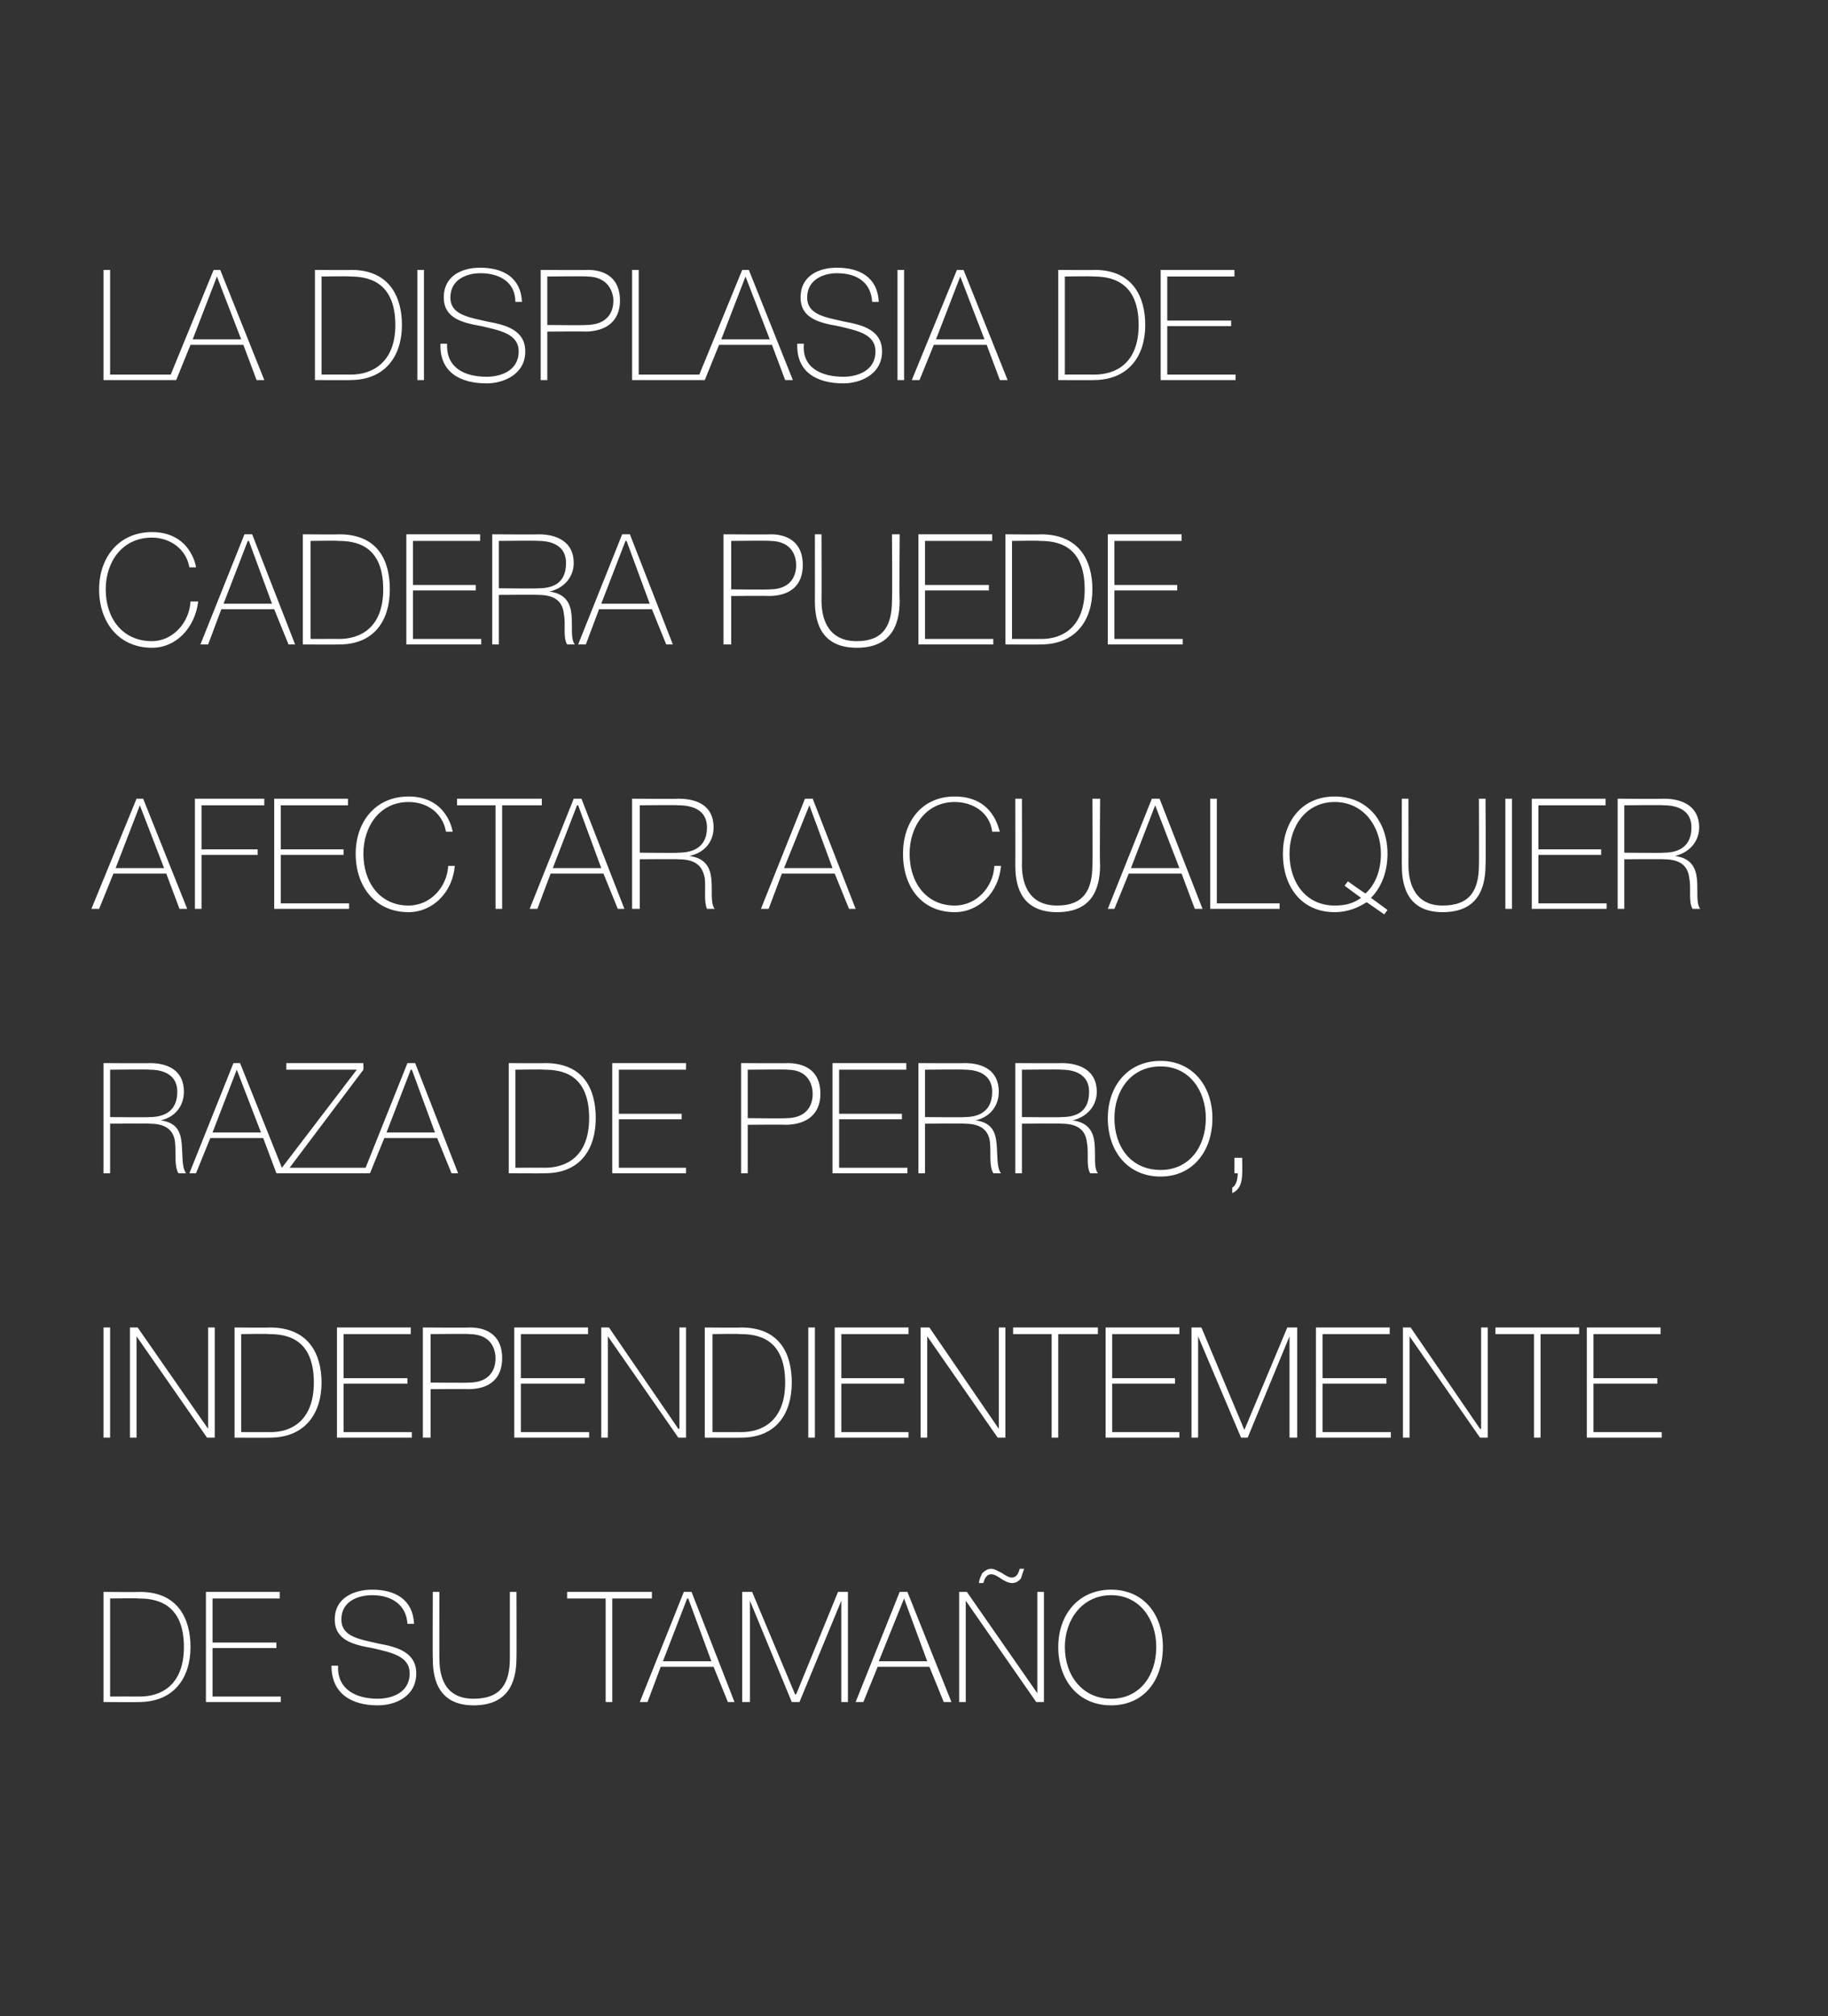 <?xml version="1.0" standalone="no"?><!DOCTYPE svg PUBLIC "-//W3C//DTD SVG 1.1//EN" "http://www.w3.org/Graphics/SVG/1.1/DTD/svg11.dtd"><svg xmlns="http://www.w3.org/2000/svg" version="1.1" width="166px" height="183px" viewBox="0 0 166 183"><rect x="0" y="0" width="166" height="183" fill="#333333" stroke="none"/>  <desc>La displasia de cadera puede afectar a cualquier raza de perro independientemente de su tama o</desc>  <defs/>  <g id="Polygon20765">    <path d="M 10 154 C 10 154 12.69 153.99 12.7 154 C 14.6 154 16.7 153 16.7 149.5 C 16.7 145.4 14 145.1 12.6 145.1 C 12.56 145.06 10 145.1 10 145.1 L 10 154 Z M 9.4 144.5 C 9.4 144.5 12.66 144.53 12.7 144.5 C 16.2 144.5 17.3 147 17.3 149.5 C 17.3 152.3 15.8 154.5 12.6 154.5 C 12.63 154.52 9.4 154.5 9.4 154.5 L 9.4 144.5 Z M 25.5 154 L 25.5 154.5 L 18.7 154.5 L 18.7 144.5 L 25.4 144.5 L 25.4 145.1 L 19.3 145.1 L 19.3 149.1 L 25.1 149.1 L 25.1 149.6 L 19.3 149.6 L 19.3 154 L 25.5 154 Z M 37 147.4 C 36.9 145.7 35.6 144.8 33.8 144.8 C 32.6 144.8 31 145.3 31 147 C 31 148.6 32.7 148.8 34.4 149.2 C 36.1 149.5 37.8 150 37.8 151.9 C 37.8 154 35.9 154.8 34.3 154.8 C 32 154.8 30.1 153.8 30.1 151.2 C 30.1 151.2 30.7 151.2 30.7 151.2 C 30.6 153.4 32.4 154.2 34.3 154.2 C 35.5 154.2 37.2 153.7 37.2 151.9 C 37.2 150.3 35.5 150 33.8 149.6 C 32.1 149.3 30.4 148.9 30.4 147 C 30.4 145 32.2 144.3 33.8 144.3 C 35.9 144.3 37.5 145.2 37.6 147.4 C 37.6 147.4 37 147.4 37 147.4 Z M 39.9 144.5 C 39.9 144.5 39.89 150.52 39.9 150.5 C 39.9 151.7 40.1 154.2 43 154.2 C 45.5 154.2 46.3 152.8 46.3 150.5 C 46.3 150.52 46.3 144.5 46.3 144.5 L 46.9 144.5 C 46.9 144.5 46.92 150.52 46.9 150.5 C 46.9 152.9 46 154.8 43 154.8 C 39.5 154.8 39.3 151.9 39.3 150.5 C 39.28 150.52 39.3 144.5 39.3 144.5 L 39.9 144.5 Z M 51.5 145.1 L 51.5 144.5 L 59.2 144.5 L 59.2 145.1 L 55.6 145.1 L 55.6 154.5 L 55 154.5 L 55 145.1 L 51.5 145.1 Z M 62.8 144.5 L 66.7 154.5 L 66.1 154.5 L 64.8 151.3 L 60 151.3 L 58.8 154.5 L 58.1 154.5 L 62.1 144.5 L 62.8 144.5 Z M 64.6 150.8 L 62.5 145.1 L 62.4 145.1 L 60.2 150.8 L 64.6 150.8 Z M 67.4 144.5 L 68.3 144.5 L 72.2 153.8 L 72.3 153.8 L 76.1 144.5 L 77 144.5 L 77 154.5 L 76.4 154.5 L 76.4 145.3 L 76.4 145.3 L 72.6 154.5 L 71.9 154.5 L 68.1 145.3 L 68.1 145.3 L 68.1 154.5 L 67.4 154.5 L 67.4 144.5 Z M 82.4 144.5 L 86.4 154.5 L 85.7 154.5 L 84.4 151.3 L 79.7 151.3 L 78.4 154.5 L 77.7 154.5 L 81.7 144.5 L 82.4 144.5 Z M 84.2 150.8 L 82.1 145.1 L 82.1 145.1 L 79.8 150.8 L 84.2 150.8 Z M 87.1 144.5 L 87.8 144.5 L 94.2 153.7 L 94.2 153.7 L 94.2 144.5 L 94.8 144.5 L 94.8 154.5 L 94.1 154.5 L 87.7 145.3 L 87.7 145.3 L 87.7 154.5 L 87.1 154.5 L 87.1 144.5 Z M 88.9 143.7 C 88.9 143.4 89.1 143 89.2 142.8 C 89.4 142.6 89.7 142.4 90 142.4 C 90.3 142.4 90.6 142.6 91 142.8 C 91.3 143 91.6 143.2 91.9 143.2 C 92.3 143.2 92.5 142.8 92.6 142.4 C 92.6 142.4 93 142.4 93 142.4 C 92.9 142.7 92.8 143 92.7 143.3 C 92.5 143.5 92.3 143.7 91.9 143.7 C 91.6 143.7 91.2 143.5 90.9 143.3 C 90.6 143.1 90.3 142.9 90 142.9 C 89.6 142.9 89.4 143.3 89.3 143.7 C 89.3 143.7 88.9 143.7 88.9 143.7 Z M 100.9 154.8 C 97.9 154.8 96.1 152.5 96.1 149.5 C 96.1 146.6 97.9 144.3 100.9 144.3 C 103.9 144.3 105.6 146.6 105.6 149.5 C 105.6 152.5 103.9 154.8 100.9 154.8 Z M 100.9 154.2 C 103.5 154.2 105 152.1 105 149.5 C 105 147 103.5 144.8 100.9 144.8 C 98.3 144.8 96.7 147 96.7 149.5 C 96.7 152.1 98.3 154.2 100.9 154.2 Z " stroke="none" fill="#fff"/>  </g>  <g id="Polygon20764">    <path d="M 9.4 120.5 L 10 120.5 L 10 130.5 L 9.4 130.5 L 9.4 120.5 Z M 11.8 120.5 L 12.5 120.5 L 18.9 129.7 L 18.9 129.7 L 18.9 120.5 L 19.5 120.5 L 19.5 130.5 L 18.8 130.5 L 12.4 121.3 L 12.4 121.3 L 12.4 130.5 L 11.8 130.5 L 11.8 120.5 Z M 21.9 130 C 21.9 130 24.56 129.99 24.6 130 C 26.4 130 28.5 129 28.5 125.5 C 28.5 121.4 25.9 121.1 24.4 121.1 C 24.44 121.06 21.9 121.1 21.9 121.1 L 21.9 130 Z M 21.3 120.5 C 21.3 120.5 24.53 120.53 24.5 120.5 C 28.1 120.5 29.2 123 29.2 125.5 C 29.2 128.3 27.7 130.5 24.5 130.5 C 24.51 130.52 21.3 130.5 21.3 130.5 L 21.3 120.5 Z M 37.4 130 L 37.4 130.5 L 30.6 130.5 L 30.6 120.5 L 37.3 120.5 L 37.3 121.1 L 31.2 121.1 L 31.2 125.1 L 37 125.1 L 37 125.6 L 31.2 125.6 L 31.2 130 L 37.4 130 Z M 39.1 125.5 C 39.1 125.5 42.57 125.54 42.6 125.5 C 44.4 125.5 45 124.4 45 123.3 C 45 122.6 44.7 121.1 42.6 121.1 C 42.65 121.06 39.1 121.1 39.1 121.1 L 39.1 125.5 Z M 38.4 120.5 C 38.4 120.5 42.69 120.53 42.7 120.5 C 43.8 120.5 45.6 120.9 45.6 123.3 C 45.6 125.1 44.5 126.1 42.5 126.1 C 42.47 126.07 39.1 126.1 39.1 126.1 L 39.1 130.5 L 38.4 130.5 L 38.4 120.5 Z M 53.5 130 L 53.5 130.5 L 46.7 130.5 L 46.7 120.5 L 53.4 120.5 L 53.4 121.1 L 47.3 121.1 L 47.3 125.1 L 53.1 125.1 L 53.1 125.6 L 47.3 125.6 L 47.3 130 L 53.5 130 Z M 54.6 120.5 L 55.3 120.5 L 61.6 129.7 L 61.7 129.7 L 61.7 120.5 L 62.3 120.5 L 62.3 130.5 L 61.6 130.5 L 55.2 121.3 L 55.2 121.3 L 55.2 130.5 L 54.6 130.5 L 54.6 120.5 Z M 64.7 130 C 64.7 130 67.35 129.99 67.3 130 C 69.2 130 71.3 129 71.3 125.5 C 71.3 121.4 68.7 121.1 67.2 121.1 C 67.22 121.06 64.7 121.1 64.7 121.1 L 64.7 130 Z M 64 120.5 C 64 120.5 67.32 120.53 67.3 120.5 C 70.9 120.5 71.9 123 71.9 125.5 C 71.9 128.3 70.5 130.5 67.3 130.5 C 67.29 130.52 64 130.5 64 130.5 L 64 120.5 Z M 73.4 120.5 L 74 120.5 L 74 130.5 L 73.4 130.5 L 73.4 120.5 Z M 82.5 130 L 82.5 130.5 L 75.8 130.5 L 75.8 120.5 L 82.5 120.5 L 82.5 121.1 L 76.4 121.1 L 76.4 125.1 L 82.1 125.1 L 82.1 125.6 L 76.4 125.6 L 76.4 130 L 82.5 130 Z M 83.6 120.5 L 84.4 120.5 L 90.7 129.7 L 90.7 129.7 L 90.7 120.5 L 91.3 120.5 L 91.3 130.5 L 90.6 130.5 L 84.2 121.3 L 84.2 121.3 L 84.2 130.5 L 83.6 130.5 L 83.6 120.5 Z M 92 121.1 L 92 120.5 L 99.7 120.5 L 99.7 121.1 L 96.1 121.1 L 96.1 130.5 L 95.5 130.5 L 95.5 121.1 L 92 121.1 Z M 107.1 130 L 107.1 130.5 L 100.4 130.5 L 100.4 120.5 L 107.1 120.5 L 107.1 121.1 L 101 121.1 L 101 125.1 L 106.7 125.1 L 106.7 125.6 L 101 125.6 L 101 130 L 107.1 130 Z M 108.2 120.5 L 109.1 120.5 L 113 129.8 L 113 129.8 L 116.9 120.5 L 117.8 120.5 L 117.8 130.5 L 117.1 130.5 L 117.1 121.3 L 117.1 121.3 L 113.3 130.5 L 112.7 130.5 L 108.8 121.3 L 108.8 121.3 L 108.8 130.5 L 108.2 130.5 L 108.2 120.5 Z M 126.3 130 L 126.3 130.5 L 119.5 130.5 L 119.5 120.5 L 126.2 120.5 L 126.2 121.1 L 120.1 121.1 L 120.1 125.1 L 125.9 125.1 L 125.9 125.6 L 120.1 125.6 L 120.1 130 L 126.3 130 Z M 127.4 120.5 L 128.1 120.5 L 134.4 129.7 L 134.5 129.7 L 134.5 120.5 L 135.1 120.5 L 135.1 130.5 L 134.4 130.5 L 128 121.3 L 128 121.3 L 128 130.5 L 127.4 130.5 L 127.4 120.5 Z M 135.8 121.1 L 135.8 120.5 L 143.4 120.5 L 143.4 121.1 L 139.9 121.1 L 139.9 130.5 L 139.3 130.5 L 139.3 121.1 L 135.8 121.1 Z M 150.9 130 L 150.9 130.5 L 144.1 130.5 L 144.1 120.5 L 150.8 120.5 L 150.8 121.1 L 144.7 121.1 L 144.7 125.1 L 150.5 125.1 L 150.5 125.6 L 144.7 125.6 L 144.7 130 L 150.9 130 Z " stroke="none" fill="#fff"/>  </g>  <g id="Polygon20763">    <path d="M 13.6 101.4 C 15 101.4 16.1 100.8 16.1 99.1 C 16.1 97.6 14.9 97.1 13.6 97.1 C 13.56 97.06 10 97.1 10 97.1 L 10 101.4 C 10 101.4 13.56 101.44 13.6 101.4 Z M 9.4 96.5 C 9.4 96.5 13.56 96.53 13.6 96.5 C 15.3 96.5 16.7 97.2 16.7 99.1 C 16.7 100.4 15.9 101.4 14.6 101.7 C 14.6 101.7 14.6 101.7 14.6 101.7 C 16.1 101.9 16.4 102.8 16.5 103.8 C 16.6 104.9 16.5 106 16.9 106.5 C 16.9 106.5 16.2 106.5 16.2 106.5 C 15.8 105.8 16 104.7 15.9 103.7 C 15.8 102.8 15.3 102 13.6 102 C 13.56 101.97 10 102 10 102 L 10 106.5 L 9.4 106.5 L 9.4 96.5 Z M 21.8 96.5 L 25.8 106.5 L 25.1 106.5 L 23.9 103.3 L 19.1 103.3 L 17.8 106.5 L 17.2 106.5 L 21.2 96.5 L 21.8 96.5 Z M 23.7 102.8 L 21.5 97.1 L 21.5 97.1 L 19.3 102.8 L 23.7 102.8 Z M 26 96.5 L 33 96.5 L 33 97.1 L 26.3 106 L 33.2 106 L 33.2 106.5 L 25.6 106.5 L 25.6 106 L 32.4 97.1 L 26 97.1 L 26 96.5 Z M 37.7 96.5 L 41.6 106.5 L 41 106.5 L 39.7 103.3 L 34.9 103.3 L 33.6 106.5 L 33 106.5 L 37 96.5 L 37.7 96.5 Z M 39.5 102.8 L 37.4 97.1 L 37.3 97.1 L 35.1 102.8 L 39.5 102.8 Z M 46.8 106 C 46.8 106 49.52 105.99 49.5 106 C 51.4 106 53.5 105 53.5 101.5 C 53.5 97.4 50.9 97.1 49.4 97.1 C 49.4 97.06 46.8 97.1 46.8 97.1 L 46.8 106 Z M 46.2 96.5 C 46.2 96.5 49.5 96.53 49.5 96.5 C 53.1 96.5 54.1 99 54.1 101.5 C 54.1 104.3 52.7 106.5 49.5 106.5 C 49.47 106.52 46.2 106.5 46.2 106.5 L 46.2 96.5 Z M 62.3 106 L 62.3 106.5 L 55.6 106.5 L 55.6 96.5 L 62.3 96.5 L 62.3 97.1 L 56.2 97.1 L 56.2 101.1 L 61.9 101.1 L 61.9 101.6 L 56.2 101.6 L 56.2 106 L 62.3 106 Z M 67.9 101.5 C 67.9 101.5 71.42 101.54 71.4 101.5 C 73.2 101.5 73.8 100.4 73.8 99.3 C 73.8 98.6 73.5 97.1 71.5 97.1 C 71.5 97.06 67.9 97.1 67.9 97.1 L 67.9 101.5 Z M 67.3 96.5 C 67.3 96.5 71.55 96.53 71.5 96.5 C 72.7 96.5 74.5 96.9 74.5 99.3 C 74.5 101.1 73.3 102.1 71.3 102.1 C 71.32 102.07 67.9 102.1 67.9 102.1 L 67.9 106.5 L 67.3 106.5 L 67.3 96.5 Z M 82.4 106 L 82.4 106.5 L 75.6 106.5 L 75.6 96.5 L 82.3 96.5 L 82.3 97.1 L 76.2 97.1 L 76.2 101.1 L 81.9 101.1 L 81.9 101.6 L 76.2 101.6 L 76.2 106 L 82.4 106 Z M 87.6 101.4 C 89 101.4 90.1 100.8 90.1 99.1 C 90.1 97.6 88.9 97.1 87.6 97.1 C 87.58 97.06 84 97.1 84 97.1 L 84 101.4 C 84 101.4 87.58 101.44 87.6 101.4 Z M 83.4 96.5 C 83.4 96.5 87.58 96.53 87.6 96.5 C 89.3 96.5 90.7 97.2 90.7 99.1 C 90.7 100.4 89.9 101.4 88.6 101.7 C 88.6 101.7 88.6 101.7 88.6 101.7 C 90.1 101.9 90.4 102.8 90.5 103.8 C 90.6 104.9 90.5 106 90.9 106.5 C 90.9 106.5 90.2 106.5 90.2 106.5 C 89.8 105.8 90 104.7 89.9 103.7 C 89.8 102.8 89.3 102 87.6 102 C 87.58 101.97 84 102 84 102 L 84 106.5 L 83.4 106.5 L 83.4 96.5 Z M 96.4 101.4 C 97.9 101.4 98.9 100.8 98.9 99.1 C 98.9 97.6 97.7 97.1 96.4 97.1 C 96.39 97.06 92.8 97.1 92.8 97.1 L 92.8 101.4 C 92.8 101.4 96.39 101.44 96.4 101.4 Z M 92.2 96.5 C 92.2 96.5 96.39 96.53 96.4 96.5 C 98.1 96.5 99.6 97.2 99.6 99.1 C 99.6 100.4 98.7 101.4 97.4 101.7 C 97.4 101.7 97.4 101.7 97.4 101.7 C 98.9 101.9 99.3 102.8 99.4 103.8 C 99.5 104.9 99.3 106 99.7 106.5 C 99.7 106.5 99 106.5 99 106.5 C 98.6 105.8 98.9 104.7 98.7 103.7 C 98.6 102.8 98.1 102 96.4 102 C 96.39 101.97 92.8 102 92.8 102 L 92.8 106.5 L 92.2 106.5 L 92.2 96.5 Z M 105.4 106.8 C 102.4 106.8 100.6 104.5 100.6 101.5 C 100.6 98.6 102.4 96.3 105.4 96.3 C 108.3 96.3 110.1 98.6 110.1 101.5 C 110.1 104.5 108.3 106.8 105.4 106.8 Z M 105.4 106.2 C 108 106.2 109.5 104.1 109.5 101.5 C 109.5 99 108 96.8 105.4 96.8 C 102.7 96.8 101.2 99 101.2 101.5 C 101.2 104.1 102.7 106.2 105.4 106.2 Z M 111.9 107.8 C 112.3 107.6 112.4 106.9 112.4 106.5 C 112.41 106.52 112.1 106.5 112.1 106.5 L 112.1 105.1 L 112.8 105.1 C 112.8 105.1 112.83 106.52 112.8 106.5 C 112.8 107.3 112.6 108 111.9 108.3 C 111.9 108.3 111.9 107.8 111.9 107.8 Z " stroke="none" fill="#fff"/>  </g>  <g id="Polygon20762">    <path d="M 13 72.5 L 17 82.5 L 16.3 82.5 L 15.1 79.3 L 10.3 79.3 L 9 82.5 L 8.3 82.5 L 12.4 72.5 L 13 72.5 Z M 14.9 78.8 L 12.7 73.1 L 12.7 73.1 L 10.5 78.8 L 14.9 78.8 Z M 18.3 77.6 L 18.3 82.5 L 17.7 82.5 L 17.7 72.5 L 24 72.5 L 24 73.1 L 18.3 73.1 L 18.3 77.1 L 23.4 77.1 L 23.4 77.6 L 18.3 77.6 Z M 31.7 82 L 31.7 82.5 L 24.9 82.5 L 24.9 72.5 L 31.6 72.5 L 31.6 73.1 L 25.5 73.1 L 25.5 77.1 L 31.2 77.1 L 31.2 77.6 L 25.5 77.6 L 25.5 82 L 31.7 82 Z M 40.5 75.5 C 40.2 73.8 38.8 72.8 37.1 72.8 C 34.5 72.8 33 75 33 77.5 C 33 80.1 34.5 82.2 37.1 82.2 C 39.1 82.2 40.6 80.5 40.7 78.6 C 40.7 78.6 41.3 78.6 41.3 78.6 C 41.1 81 39.3 82.8 37.1 82.8 C 34.1 82.8 32.3 80.5 32.3 77.5 C 32.3 74.6 34.1 72.3 37.1 72.3 C 40.6 72.3 41.1 75.4 41.1 75.5 C 41.1 75.5 40.5 75.5 40.5 75.5 Z M 41.5 73.1 L 41.5 72.5 L 49.2 72.5 L 49.2 73.1 L 45.6 73.1 L 45.6 82.5 L 45 82.5 L 45 73.1 L 41.5 73.1 Z M 52.8 72.5 L 56.7 82.5 L 56.1 82.5 L 54.8 79.3 L 50 79.3 L 48.8 82.5 L 48.1 82.5 L 52.1 72.5 L 52.8 72.5 Z M 54.6 78.8 L 52.5 73.1 L 52.4 73.1 L 50.2 78.8 L 54.6 78.8 Z M 61.6 77.4 C 63.1 77.4 64.2 76.8 64.2 75.1 C 64.2 73.6 63 73.1 61.6 73.1 C 61.62 73.06 58.1 73.1 58.1 73.1 L 58.1 77.4 C 58.1 77.4 61.62 77.44 61.6 77.4 Z M 57.4 72.5 C 57.4 72.5 61.62 72.53 61.6 72.5 C 63.4 72.5 64.8 73.2 64.8 75.1 C 64.8 76.4 64 77.4 62.6 77.7 C 62.6 77.7 62.6 77.7 62.6 77.7 C 64.1 77.9 64.5 78.8 64.6 79.8 C 64.7 80.9 64.5 82 64.9 82.5 C 64.9 82.5 64.2 82.5 64.2 82.5 C 63.9 81.8 64.1 80.7 64 79.7 C 63.8 78.8 63.4 78 61.6 78 C 61.62 77.97 58.1 78 58.1 78 L 58.1 82.5 L 57.4 82.5 L 57.4 72.5 Z M 73.8 72.5 L 77.7 82.5 L 77.1 82.5 L 75.8 79.3 L 71 79.3 L 69.8 82.5 L 69.1 82.5 L 73.1 72.5 L 73.8 72.5 Z M 75.6 78.8 L 73.5 73.1 L 73.5 73.1 L 71.2 78.8 L 75.6 78.8 Z M 90.1 75.5 C 89.9 73.8 88.4 72.8 86.7 72.8 C 84.1 72.8 82.6 75 82.6 77.5 C 82.6 80.1 84.1 82.2 86.7 82.2 C 88.7 82.2 90.2 80.5 90.3 78.6 C 90.3 78.6 90.9 78.6 90.9 78.6 C 90.7 81 88.9 82.8 86.7 82.8 C 83.7 82.8 82 80.5 82 77.5 C 82 74.6 83.7 72.3 86.7 72.3 C 90.3 72.3 90.7 75.4 90.8 75.5 C 90.8 75.5 90.1 75.5 90.1 75.5 Z M 92.8 72.5 C 92.8 72.5 92.82 78.52 92.8 78.5 C 92.8 79.7 93.1 82.2 96 82.2 C 98.4 82.2 99.2 80.8 99.2 78.5 C 99.24 78.52 99.2 72.5 99.2 72.5 L 99.9 72.5 C 99.9 72.5 99.85 78.52 99.9 78.5 C 99.9 80.9 99 82.8 96 82.8 C 92.4 82.8 92.2 79.9 92.2 78.5 C 92.21 78.52 92.2 72.5 92.2 72.5 L 92.8 72.5 Z M 105.3 72.5 L 109.2 82.5 L 108.5 82.5 L 107.3 79.3 L 102.5 79.3 L 101.2 82.5 L 100.6 82.5 L 104.6 72.5 L 105.3 72.5 Z M 107.1 78.8 L 104.9 73.1 L 104.9 73.1 L 102.7 78.8 L 107.1 78.8 Z M 109.9 72.5 L 110.5 72.5 L 110.5 82 L 116.2 82 L 116.2 82.5 L 109.9 82.5 L 109.9 72.5 Z M 124 81.1 C 124.9 80.3 125.4 79 125.4 77.5 C 125.4 75 123.8 72.8 121.2 72.8 C 118.6 72.8 117.1 75 117.1 77.5 C 117.1 80.1 118.6 82.2 121.2 82.2 C 122.2 82.2 122.9 82 123.6 81.5 C 123.57 81.49 122.1 80.4 122.1 80.4 L 122.4 80 C 122.4 80 123.99 81.14 124 81.1 Z M 124.1 81.9 C 123.3 82.4 122.4 82.8 121.2 82.8 C 118.2 82.8 116.5 80.5 116.5 77.5 C 116.5 74.6 118.2 72.3 121.2 72.3 C 124.2 72.3 126 74.6 126 77.5 C 126 79.2 125.4 80.6 124.5 81.5 C 124.48 81.49 126 82.6 126 82.6 L 125.7 83 C 125.7 83 124.06 81.85 124.1 81.9 Z M 127.9 72.5 C 127.9 72.5 127.91 78.52 127.9 78.5 C 127.9 79.7 128.2 82.2 131 82.2 C 133.5 82.2 134.3 80.8 134.3 78.5 C 134.32 78.52 134.3 72.5 134.3 72.5 L 134.9 72.5 C 134.9 72.5 134.94 78.52 134.9 78.5 C 134.9 80.9 134 82.8 131 82.8 C 127.5 82.8 127.3 79.9 127.3 78.5 C 127.29 78.52 127.3 72.5 127.3 72.5 L 127.9 72.5 Z M 136.7 72.5 L 137.3 72.5 L 137.3 82.5 L 136.7 82.5 L 136.7 72.5 Z M 145.9 82 L 145.9 82.5 L 139.1 82.5 L 139.1 72.5 L 145.8 72.5 L 145.8 73.1 L 139.7 73.1 L 139.7 77.1 L 145.4 77.1 L 145.4 77.6 L 139.7 77.6 L 139.7 82 L 145.9 82 Z M 151.1 77.4 C 152.5 77.4 153.6 76.8 153.6 75.1 C 153.6 73.6 152.4 73.1 151.1 73.1 C 151.09 73.06 147.5 73.1 147.5 73.1 L 147.5 77.4 C 147.5 77.4 151.09 77.44 151.1 77.4 Z M 146.9 72.5 C 146.9 72.5 151.09 72.53 151.1 72.5 C 152.8 72.5 154.3 73.2 154.3 75.1 C 154.3 76.4 153.4 77.4 152.1 77.7 C 152.1 77.7 152.1 77.7 152.1 77.7 C 153.6 77.9 154 78.8 154.1 79.8 C 154.2 80.9 154 82 154.4 82.5 C 154.4 82.5 153.7 82.5 153.7 82.5 C 153.3 81.8 153.6 80.7 153.4 79.7 C 153.3 78.8 152.8 78 151.1 78 C 151.09 77.97 147.5 78 147.5 78 L 147.5 82.5 L 146.9 82.5 L 146.9 72.5 Z " stroke="none" fill="#fff"/>  </g>  <g id="Polygon20761">    <path d="M 17.2 51.5 C 16.9 49.8 15.4 48.8 13.8 48.8 C 11.1 48.8 9.6 51 9.6 53.5 C 9.6 56.1 11.1 58.2 13.8 58.2 C 15.7 58.2 17.2 56.5 17.3 54.6 C 17.3 54.6 18 54.6 18 54.6 C 17.7 57 16 58.8 13.8 58.8 C 10.8 58.8 9 56.5 9 53.5 C 9 50.6 10.8 48.3 13.8 48.3 C 17.3 48.3 17.8 51.4 17.8 51.5 C 17.8 51.5 17.2 51.5 17.2 51.5 Z M 22.9 48.5 L 26.8 58.5 L 26.2 58.5 L 24.9 55.3 L 20.1 55.3 L 18.9 58.5 L 18.2 58.5 L 22.2 48.5 L 22.9 48.5 Z M 24.7 54.8 L 22.6 49.1 L 22.5 49.1 L 20.3 54.8 L 24.7 54.8 Z M 28.2 58 C 28.2 58 30.85 57.99 30.8 58 C 32.7 58 34.8 57 34.8 53.5 C 34.8 49.4 32.2 49.1 30.7 49.1 C 30.72 49.06 28.2 49.1 28.2 49.1 L 28.2 58 Z M 27.5 48.5 C 27.5 48.5 30.82 48.53 30.8 48.5 C 34.4 48.5 35.4 51 35.4 53.5 C 35.4 56.3 34 58.5 30.8 58.5 C 30.79 58.52 27.5 58.5 27.5 58.5 L 27.5 48.5 Z M 43.7 58 L 43.7 58.5 L 36.9 58.5 L 36.9 48.5 L 43.6 48.5 L 43.6 49.1 L 37.5 49.1 L 37.5 53.1 L 43.2 53.1 L 43.2 53.6 L 37.5 53.6 L 37.5 58 L 43.7 58 Z M 48.9 53.4 C 50.4 53.4 51.4 52.8 51.4 51.1 C 51.4 49.6 50.2 49.1 48.9 49.1 C 48.89 49.06 45.3 49.1 45.3 49.1 L 45.3 53.4 C 45.3 53.4 48.89 53.44 48.9 53.4 Z M 44.7 48.5 C 44.7 48.5 48.89 48.53 48.9 48.5 C 50.6 48.5 52.1 49.2 52.1 51.1 C 52.1 52.4 51.2 53.4 49.9 53.7 C 49.9 53.7 49.9 53.7 49.9 53.7 C 51.4 53.9 51.8 54.8 51.9 55.8 C 52 56.9 51.8 58 52.2 58.5 C 52.2 58.5 51.5 58.5 51.5 58.5 C 51.1 57.8 51.4 56.7 51.2 55.7 C 51.1 54.8 50.6 54 48.9 54 C 48.89 53.97 45.3 54 45.3 54 L 45.3 58.5 L 44.7 58.5 L 44.7 48.5 Z M 57.2 48.5 L 61.1 58.5 L 60.5 58.5 L 59.2 55.3 L 54.4 55.3 L 53.2 58.5 L 52.5 58.5 L 56.5 48.5 L 57.2 48.5 Z M 59 54.8 L 56.9 49.1 L 56.8 49.1 L 54.6 54.8 L 59 54.8 Z M 66.4 53.5 C 66.4 53.5 69.87 53.54 69.9 53.5 C 71.7 53.5 72.3 52.4 72.3 51.3 C 72.3 50.6 72 49.1 69.9 49.1 C 69.95 49.06 66.4 49.1 66.4 49.1 L 66.4 53.5 Z M 65.7 48.5 C 65.7 48.5 69.99 48.53 70 48.5 C 71.1 48.5 72.9 48.9 72.9 51.3 C 72.9 53.1 71.8 54.1 69.8 54.1 C 69.77 54.07 66.4 54.1 66.4 54.1 L 66.4 58.5 L 65.7 58.5 L 65.7 48.5 Z M 74.6 48.5 C 74.6 48.5 74.62 54.52 74.6 54.5 C 74.6 55.7 74.9 58.2 77.8 58.2 C 80.2 58.2 81 56.8 81 54.5 C 81.04 54.52 81 48.5 81 48.5 L 81.7 48.5 C 81.7 48.5 81.65 54.52 81.7 54.5 C 81.7 56.9 80.8 58.8 77.8 58.8 C 74.2 58.8 74 55.9 74 54.5 C 74.01 54.52 74 48.5 74 48.5 L 74.6 48.5 Z M 90.2 58 L 90.2 58.5 L 83.4 58.5 L 83.4 48.5 L 90.1 48.5 L 90.1 49.1 L 84 49.1 L 84 53.1 L 89.8 53.1 L 89.8 53.6 L 84 53.6 L 84 58 L 90.2 58 Z M 91.9 58 C 91.9 58 94.56 57.99 94.6 58 C 96.4 58 98.5 57 98.5 53.5 C 98.5 49.4 95.9 49.1 94.4 49.1 C 94.43 49.06 91.9 49.1 91.9 49.1 L 91.9 58 Z M 91.3 48.5 C 91.3 48.5 94.53 48.53 94.5 48.5 C 98.1 48.5 99.2 51 99.2 53.5 C 99.2 56.3 97.7 58.5 94.5 58.5 C 94.5 58.52 91.3 58.5 91.3 58.5 L 91.3 48.5 Z M 107.4 58 L 107.4 58.5 L 100.6 58.5 L 100.6 48.5 L 107.3 48.5 L 107.3 49.1 L 101.2 49.1 L 101.2 53.1 L 106.9 53.1 L 106.9 53.6 L 101.2 53.6 L 101.2 58 L 107.4 58 Z " stroke="none" fill="#fff"/>  </g>  <g id="Polygon20760">    <path d="M 9.4 24.5 L 10 24.5 L 10 34 L 15.7 34 L 15.7 34.5 L 9.4 34.5 L 9.4 24.5 Z M 20 24.5 L 24 34.5 L 23.3 34.5 L 22.1 31.3 L 17.3 31.3 L 16 34.5 L 15.3 34.5 L 19.4 24.5 L 20 24.5 Z M 21.9 30.8 L 19.7 25.1 L 19.7 25.1 L 17.5 30.8 L 21.9 30.8 Z M 29.2 34 C 29.2 34 31.88 33.99 31.9 34 C 33.7 34 35.9 33 35.9 29.5 C 35.9 25.4 33.2 25.1 31.8 25.1 C 31.76 25.06 29.2 25.1 29.2 25.1 L 29.2 34 Z M 28.6 24.5 C 28.6 24.5 31.86 24.53 31.9 24.5 C 35.4 24.5 36.5 27 36.5 29.5 C 36.5 32.3 35 34.5 31.8 34.5 C 31.83 34.52 28.6 34.5 28.6 34.5 L 28.6 24.5 Z M 37.9 24.5 L 38.5 24.5 L 38.5 34.5 L 37.9 34.5 L 37.9 24.5 Z M 46.8 27.4 C 46.8 25.7 45.5 24.8 43.6 24.8 C 42.5 24.8 40.9 25.3 40.9 27 C 40.9 28.6 42.6 28.8 44.3 29.2 C 46 29.5 47.7 30 47.7 31.9 C 47.7 34 45.7 34.8 44.2 34.8 C 41.8 34.8 39.9 33.8 40 31.2 C 40 31.2 40.6 31.2 40.6 31.2 C 40.5 33.4 42.2 34.2 44.2 34.2 C 45.4 34.2 47.1 33.7 47.1 31.9 C 47.1 30.3 45.4 30 43.7 29.6 C 42 29.3 40.3 28.9 40.3 27 C 40.3 25 42 24.3 43.6 24.3 C 45.7 24.3 47.3 25.2 47.4 27.4 C 47.4 27.4 46.8 27.4 46.8 27.4 Z M 49.7 29.5 C 49.7 29.5 53.25 29.54 53.2 29.5 C 55.1 29.5 55.7 28.4 55.7 27.3 C 55.7 26.6 55.3 25.1 53.3 25.1 C 53.33 25.06 49.7 25.1 49.7 25.1 L 49.7 29.5 Z M 49.1 24.5 C 49.1 24.5 53.37 24.53 53.4 24.5 C 54.5 24.5 56.3 24.9 56.3 27.3 C 56.3 29.1 55.1 30.1 53.1 30.1 C 53.15 30.07 49.7 30.1 49.7 30.1 L 49.7 34.5 L 49.1 34.5 L 49.1 24.5 Z M 57.4 24.5 L 58 24.5 L 58 34 L 63.7 34 L 63.7 34.5 L 57.4 34.5 L 57.4 24.5 Z M 68 24.5 L 72 34.5 L 71.3 34.5 L 70.1 31.3 L 65.3 31.3 L 64 34.5 L 63.3 34.5 L 67.4 24.5 L 68 24.5 Z M 69.9 30.8 L 67.7 25.1 L 67.7 25.1 L 65.5 30.8 L 69.9 30.8 Z M 79.2 27.4 C 79.1 25.7 77.9 24.8 76 24.8 C 74.9 24.8 73.3 25.3 73.3 27 C 73.3 28.6 75 28.8 76.7 29.2 C 78.4 29.5 80.1 30 80.1 31.9 C 80.1 34 78.1 34.8 76.6 34.8 C 74.2 34.8 72.3 33.8 72.4 31.2 C 72.4 31.2 73 31.2 73 31.2 C 72.8 33.4 74.6 34.2 76.6 34.2 C 77.8 34.2 79.5 33.7 79.5 31.9 C 79.5 30.3 77.8 30 76.1 29.6 C 74.4 29.3 72.7 28.9 72.7 27 C 72.7 25 74.4 24.3 76 24.3 C 78.1 24.3 79.7 25.2 79.8 27.4 C 79.8 27.4 79.2 27.4 79.2 27.4 Z M 81.5 24.5 L 82.1 24.5 L 82.1 34.5 L 81.5 34.5 L 81.5 24.5 Z M 87.5 24.5 L 91.5 34.5 L 90.8 34.5 L 89.6 31.3 L 84.8 31.3 L 83.5 34.5 L 82.8 34.5 L 86.9 24.5 L 87.5 24.5 Z M 89.4 30.8 L 87.2 25.1 L 87.2 25.1 L 85 30.8 L 89.4 30.8 Z M 96.7 34 C 96.7 34 99.39 33.99 99.4 34 C 101.3 34 103.4 33 103.4 29.5 C 103.4 25.4 100.7 25.1 99.3 25.1 C 99.26 25.06 96.7 25.1 96.7 25.1 L 96.7 34 Z M 96.1 24.5 C 96.1 24.5 99.36 24.53 99.4 24.5 C 102.9 24.5 104 27 104 29.5 C 104 32.3 102.5 34.5 99.3 34.5 C 99.33 34.52 96.1 34.5 96.1 34.5 L 96.1 24.5 Z M 112.2 34 L 112.2 34.5 L 105.4 34.5 L 105.4 24.5 L 112.1 24.5 L 112.1 25.1 L 106 25.1 L 106 29.1 L 111.8 29.1 L 111.8 29.6 L 106 29.6 L 106 34 L 112.2 34 Z " stroke="none" fill="#fff"/>  </g></svg>